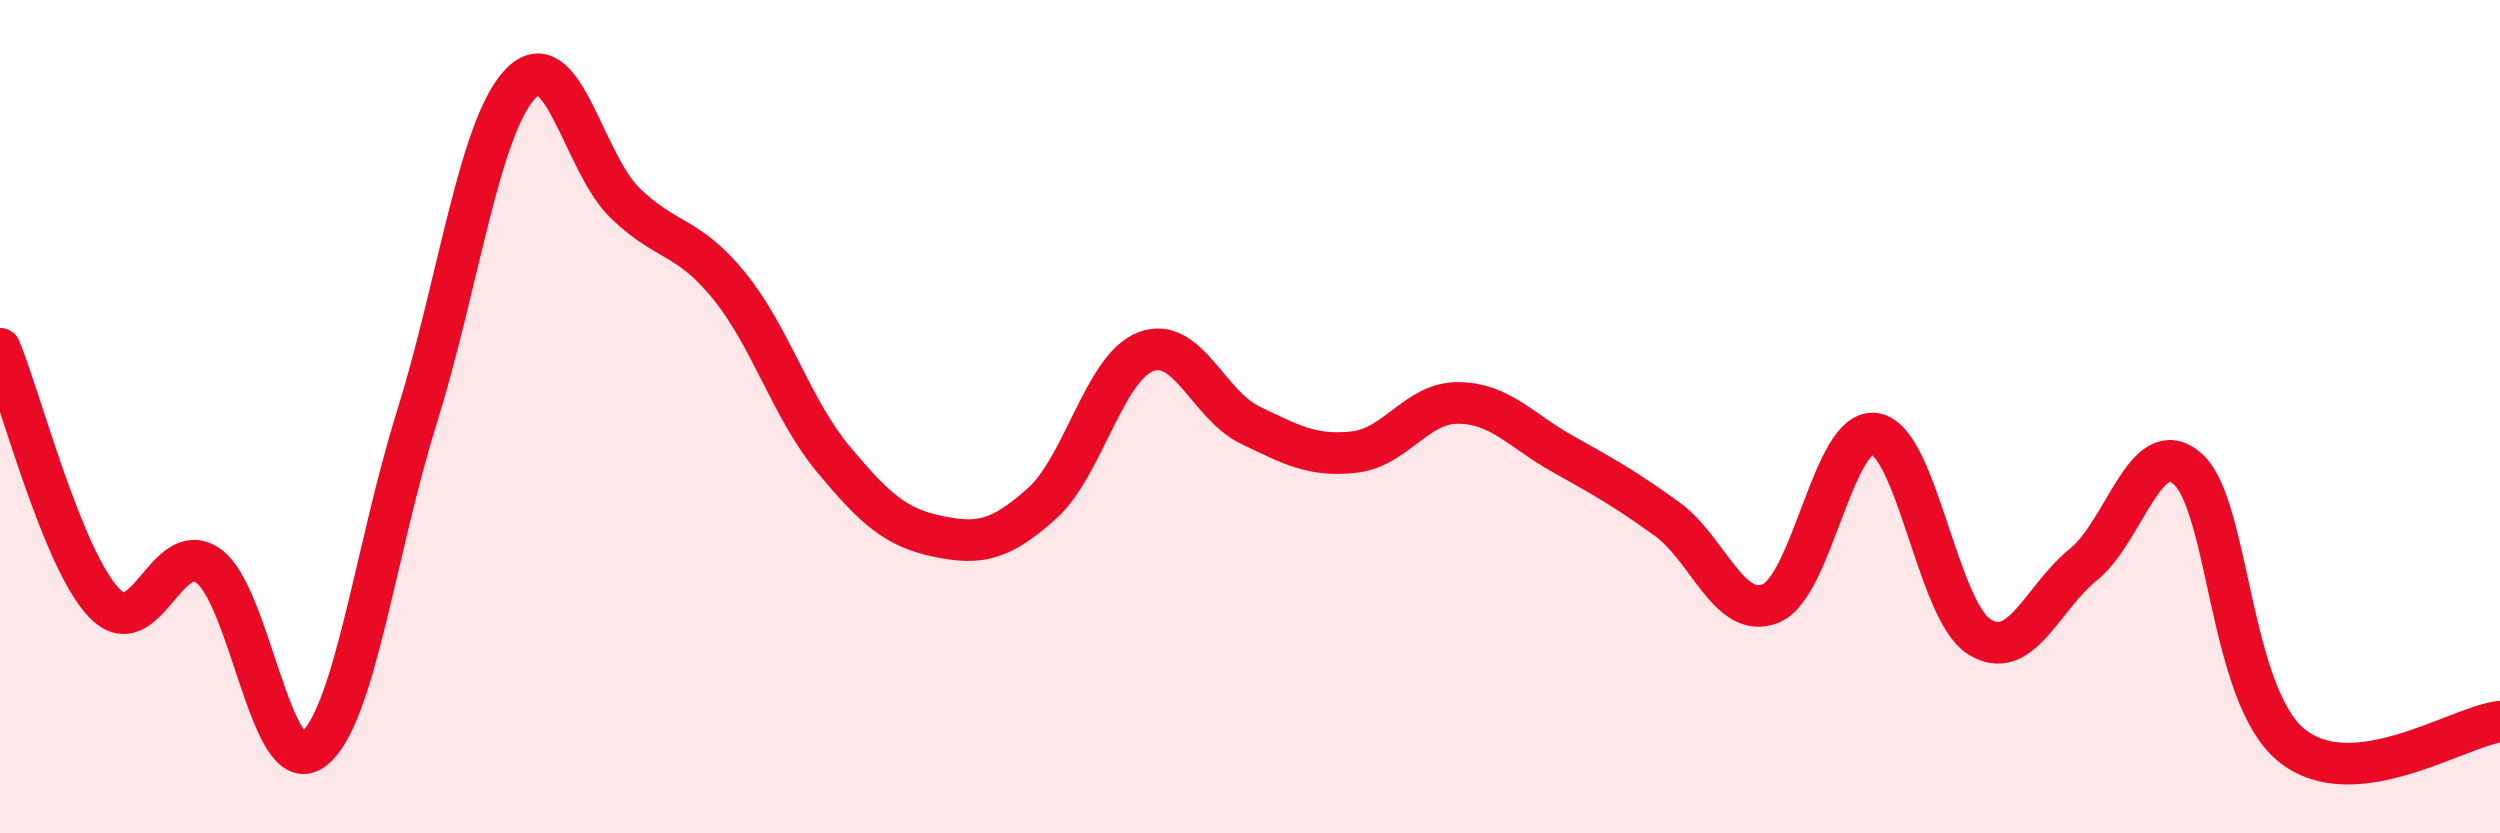 
    <svg width="60" height="20" viewBox="0 0 60 20" xmlns="http://www.w3.org/2000/svg">
      <path
        d="M 0,8.37 C 0.5,9.59 1.5,13.43 2.5,14.47 C 3.5,15.51 4,12.87 5,13.58 C 6,14.29 6.5,18.71 7.5,18 C 8.5,17.29 9,13.23 10,10.03 C 11,6.83 11.5,3.03 12.5,2 C 13.5,0.97 14,3.9 15,4.87 C 16,5.84 16.5,5.63 17.5,6.86 C 18.5,8.09 19,9.82 20,11.02 C 21,12.22 21.5,12.66 22.5,12.87 C 23.5,13.08 24,12.98 25,12.09 C 26,11.2 26.5,8.82 27.5,8.44 C 28.5,8.06 29,9.72 30,10.2 C 31,10.68 31.5,10.96 32.5,10.85 C 33.5,10.74 34,9.66 35,9.67 C 36,9.68 36.5,10.33 37.5,10.89 C 38.5,11.45 39,11.73 40,12.45 C 41,13.17 41.5,14.89 42.5,14.48 C 43.5,14.07 44,10.25 45,10.41 C 46,10.57 46.5,14.65 47.5,15.28 C 48.5,15.91 49,14.36 50,13.55 C 51,12.74 51.5,10.38 52.5,11.25 C 53.5,12.12 53.5,16.68 55,17.89 C 56.5,19.1 59,17.43 60,17.32L60 20L0 20Z"
        fill="#EB0A25"
        opacity="0.1"
        stroke-linecap="round"
        stroke-linejoin="round"
      />
      <path
        d="M 0,8.37 C 0.5,9.59 1.5,13.43 2.5,14.47 C 3.5,15.51 4,12.87 5,13.58 C 6,14.29 6.5,18.71 7.5,18 C 8.5,17.29 9,13.23 10,10.03 C 11,6.83 11.5,3.03 12.5,2 C 13.5,0.97 14,3.9 15,4.87 C 16,5.84 16.5,5.63 17.5,6.86 C 18.5,8.09 19,9.82 20,11.02 C 21,12.22 21.5,12.66 22.5,12.87 C 23.5,13.08 24,12.98 25,12.09 C 26,11.2 26.5,8.82 27.5,8.44 C 28.5,8.06 29,9.72 30,10.2 C 31,10.68 31.5,10.96 32.5,10.85 C 33.5,10.74 34,9.66 35,9.67 C 36,9.68 36.5,10.33 37.5,10.89 C 38.5,11.45 39,11.73 40,12.45 C 41,13.17 41.5,14.89 42.5,14.48 C 43.5,14.07 44,10.25 45,10.41 C 46,10.57 46.5,14.65 47.5,15.28 C 48.5,15.91 49,14.36 50,13.55 C 51,12.74 51.5,10.38 52.5,11.25 C 53.5,12.12 53.5,16.68 55,17.89 C 56.5,19.1 59,17.43 60,17.32"
        stroke="#EB0A25"
        stroke-width="1"
        fill="none"
        stroke-linecap="round"
        stroke-linejoin="round"
      />
    </svg>
  